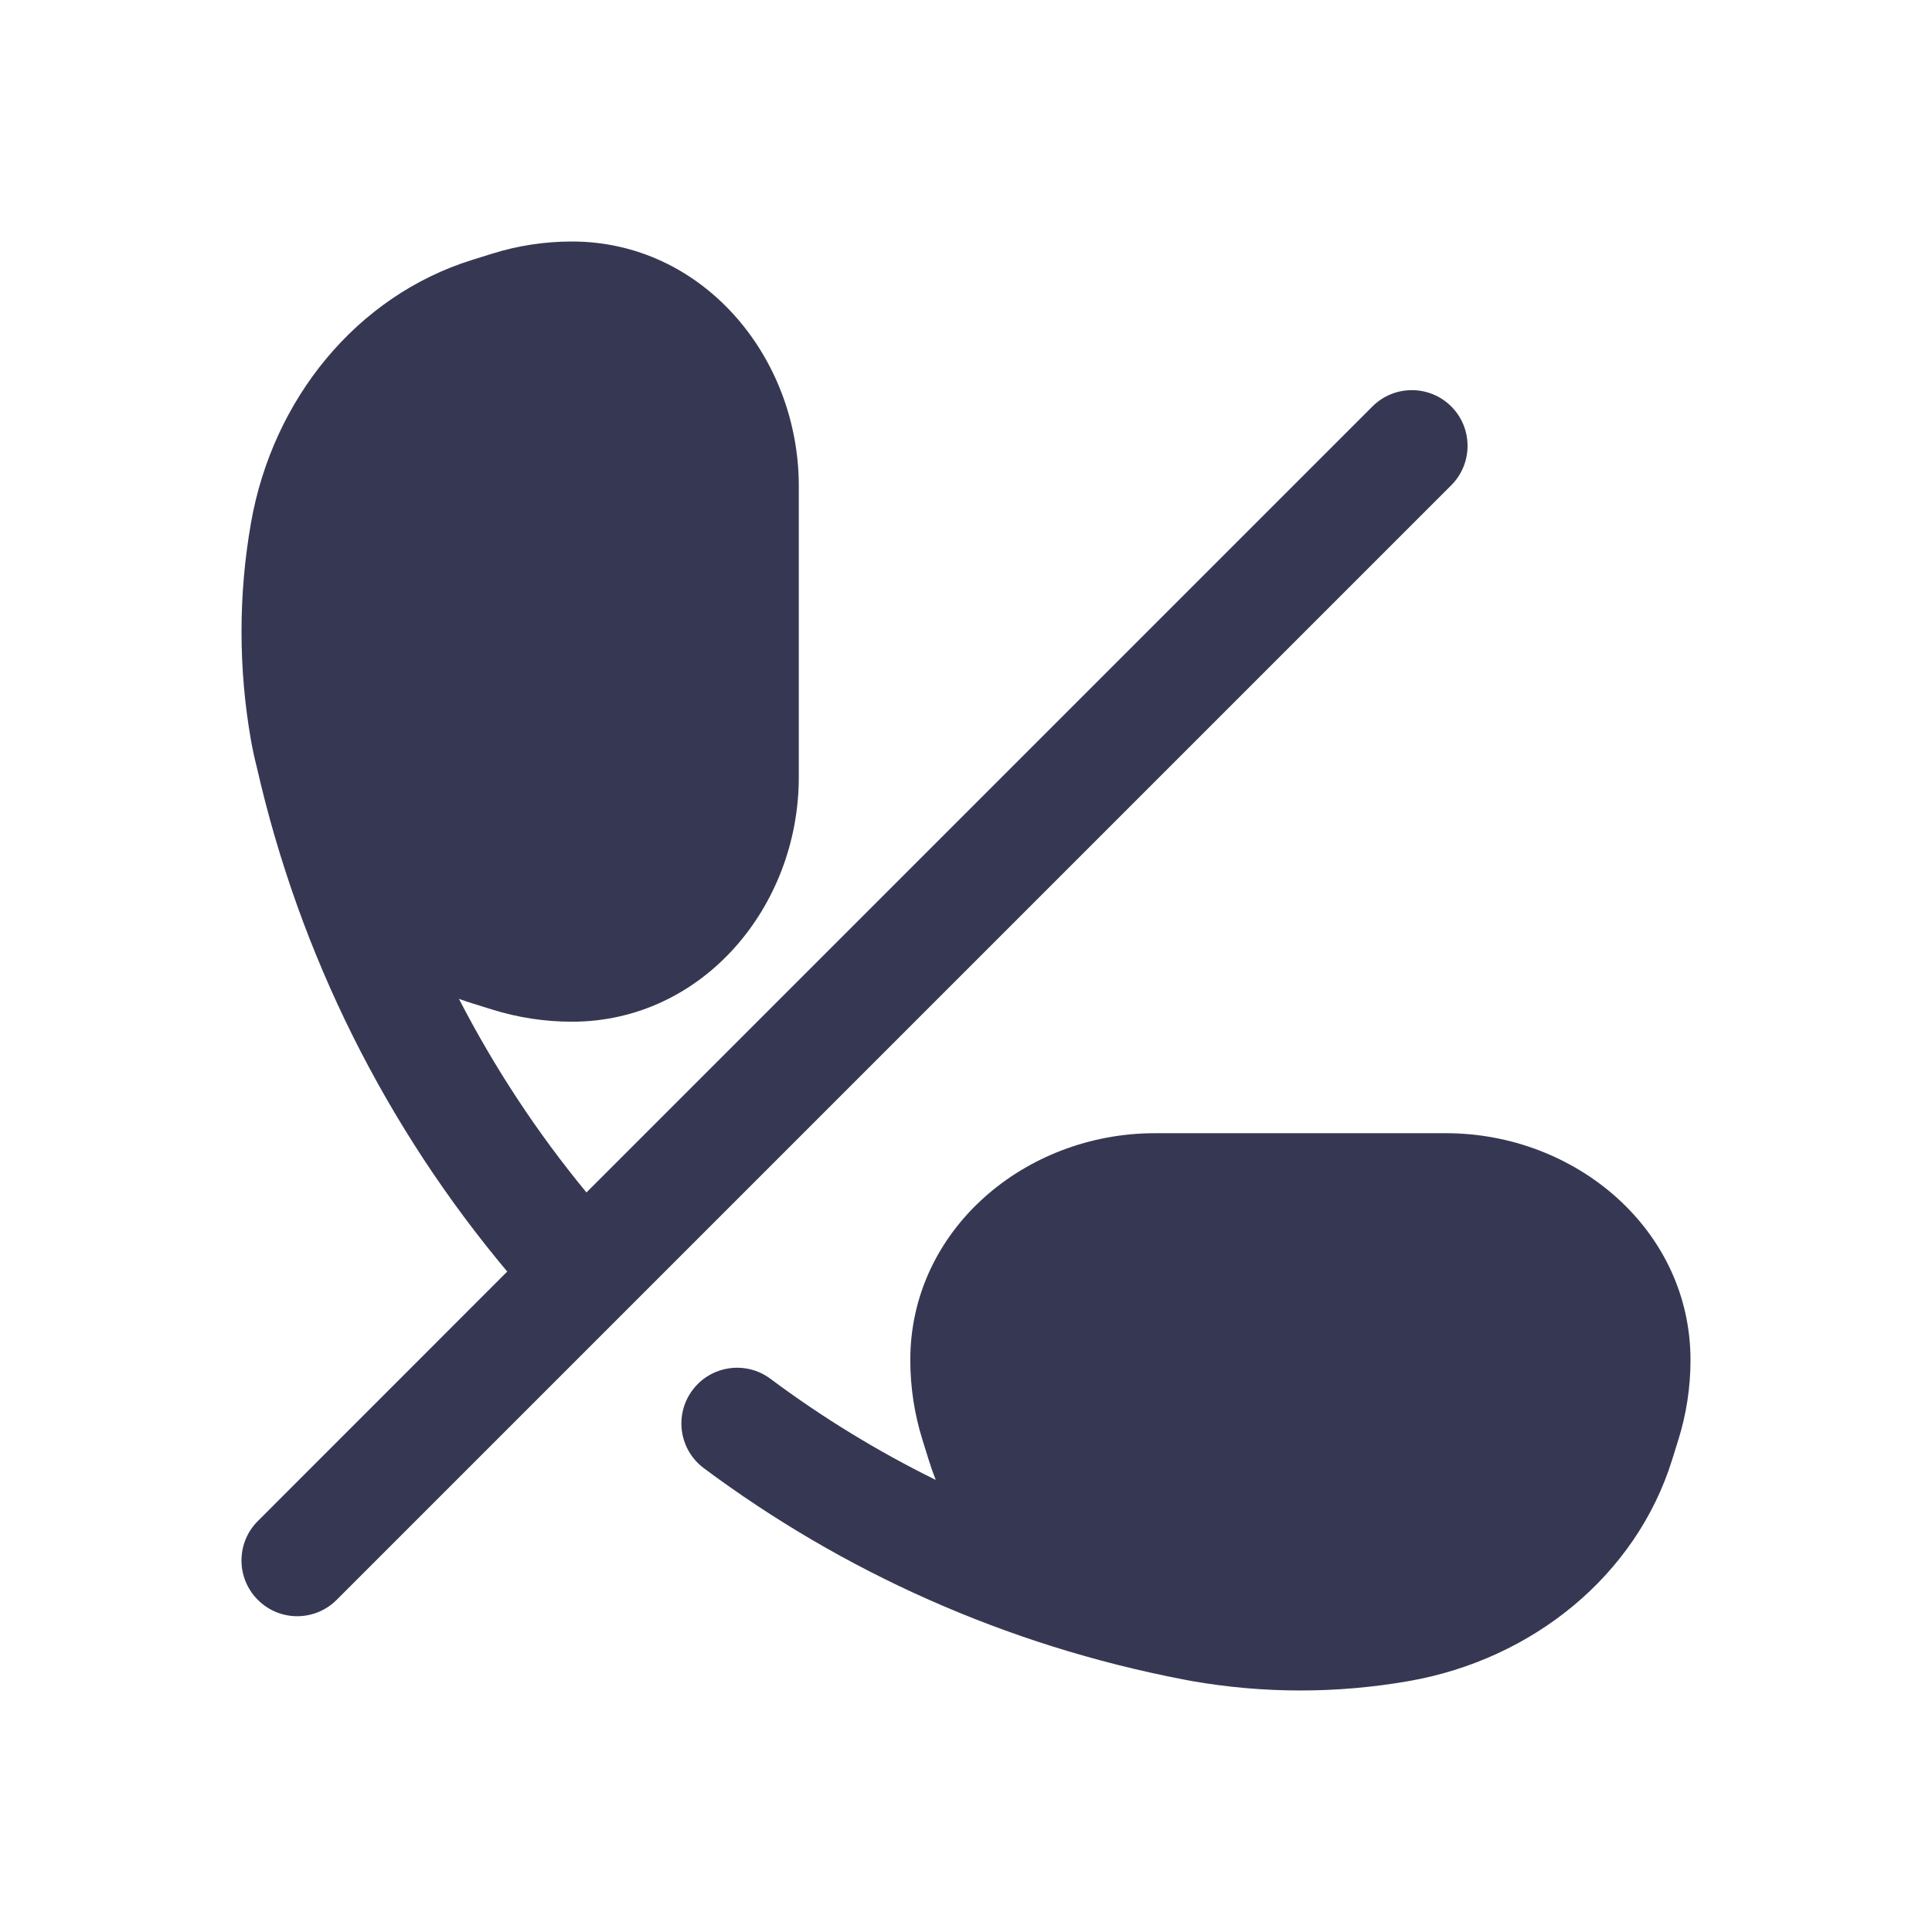 <?xml version="1.0" encoding="utf-8"?><!-- Скачано с сайта svg4.ru / Downloaded from svg4.ru -->
<svg width="800px" height="800px" viewBox="0 0 24 24" fill="none" xmlns="http://www.w3.org/2000/svg">
<path d="M6.111 3.152C6.433 3.051 6.768 3 7.105 3C8.724 3 9.923 4.426 9.923 6.038L9.923 9.654C9.923 11.267 8.724 12.692 7.105 12.692C6.768 12.692 6.433 12.641 6.111 12.54L5.864 12.463C5.809 12.446 5.755 12.428 5.701 12.408C6.144 13.267 6.675 14.073 7.285 14.813L17.049 5.049C17.319 4.779 17.758 4.779 18.028 5.049C18.298 5.319 18.298 5.758 18.028 6.028L4.182 19.874C3.911 20.145 3.473 20.145 3.203 19.874C2.932 19.604 2.932 19.165 3.203 18.895L6.301 15.796C4.806 14.014 3.724 11.877 3.19 9.53C3.162 9.421 3.138 9.31 3.118 9.198C2.961 8.305 2.961 7.387 3.118 6.494C3.388 4.96 4.428 3.677 5.864 3.229L6.111 3.152Z" fill="#363853"/>
<path d="M20.771 18.136C20.323 19.572 19.04 20.612 17.506 20.882C16.613 21.039 15.695 21.039 14.802 20.882C14.767 20.876 14.732 20.869 14.697 20.862C12.493 20.438 10.47 19.525 8.743 18.238C8.437 18.01 8.373 17.576 8.602 17.269C8.83 16.963 9.264 16.899 9.571 17.128C10.212 17.606 10.899 18.027 11.624 18.384C11.592 18.303 11.563 18.22 11.537 18.136L11.46 17.889C11.359 17.567 11.308 17.232 11.308 16.895C11.308 15.276 12.733 14.077 14.346 14.077H17.962C19.574 14.077 21 15.276 21 16.895C21 17.232 20.949 17.567 20.848 17.889L20.771 18.136Z" fill="#363853"/>
</svg>